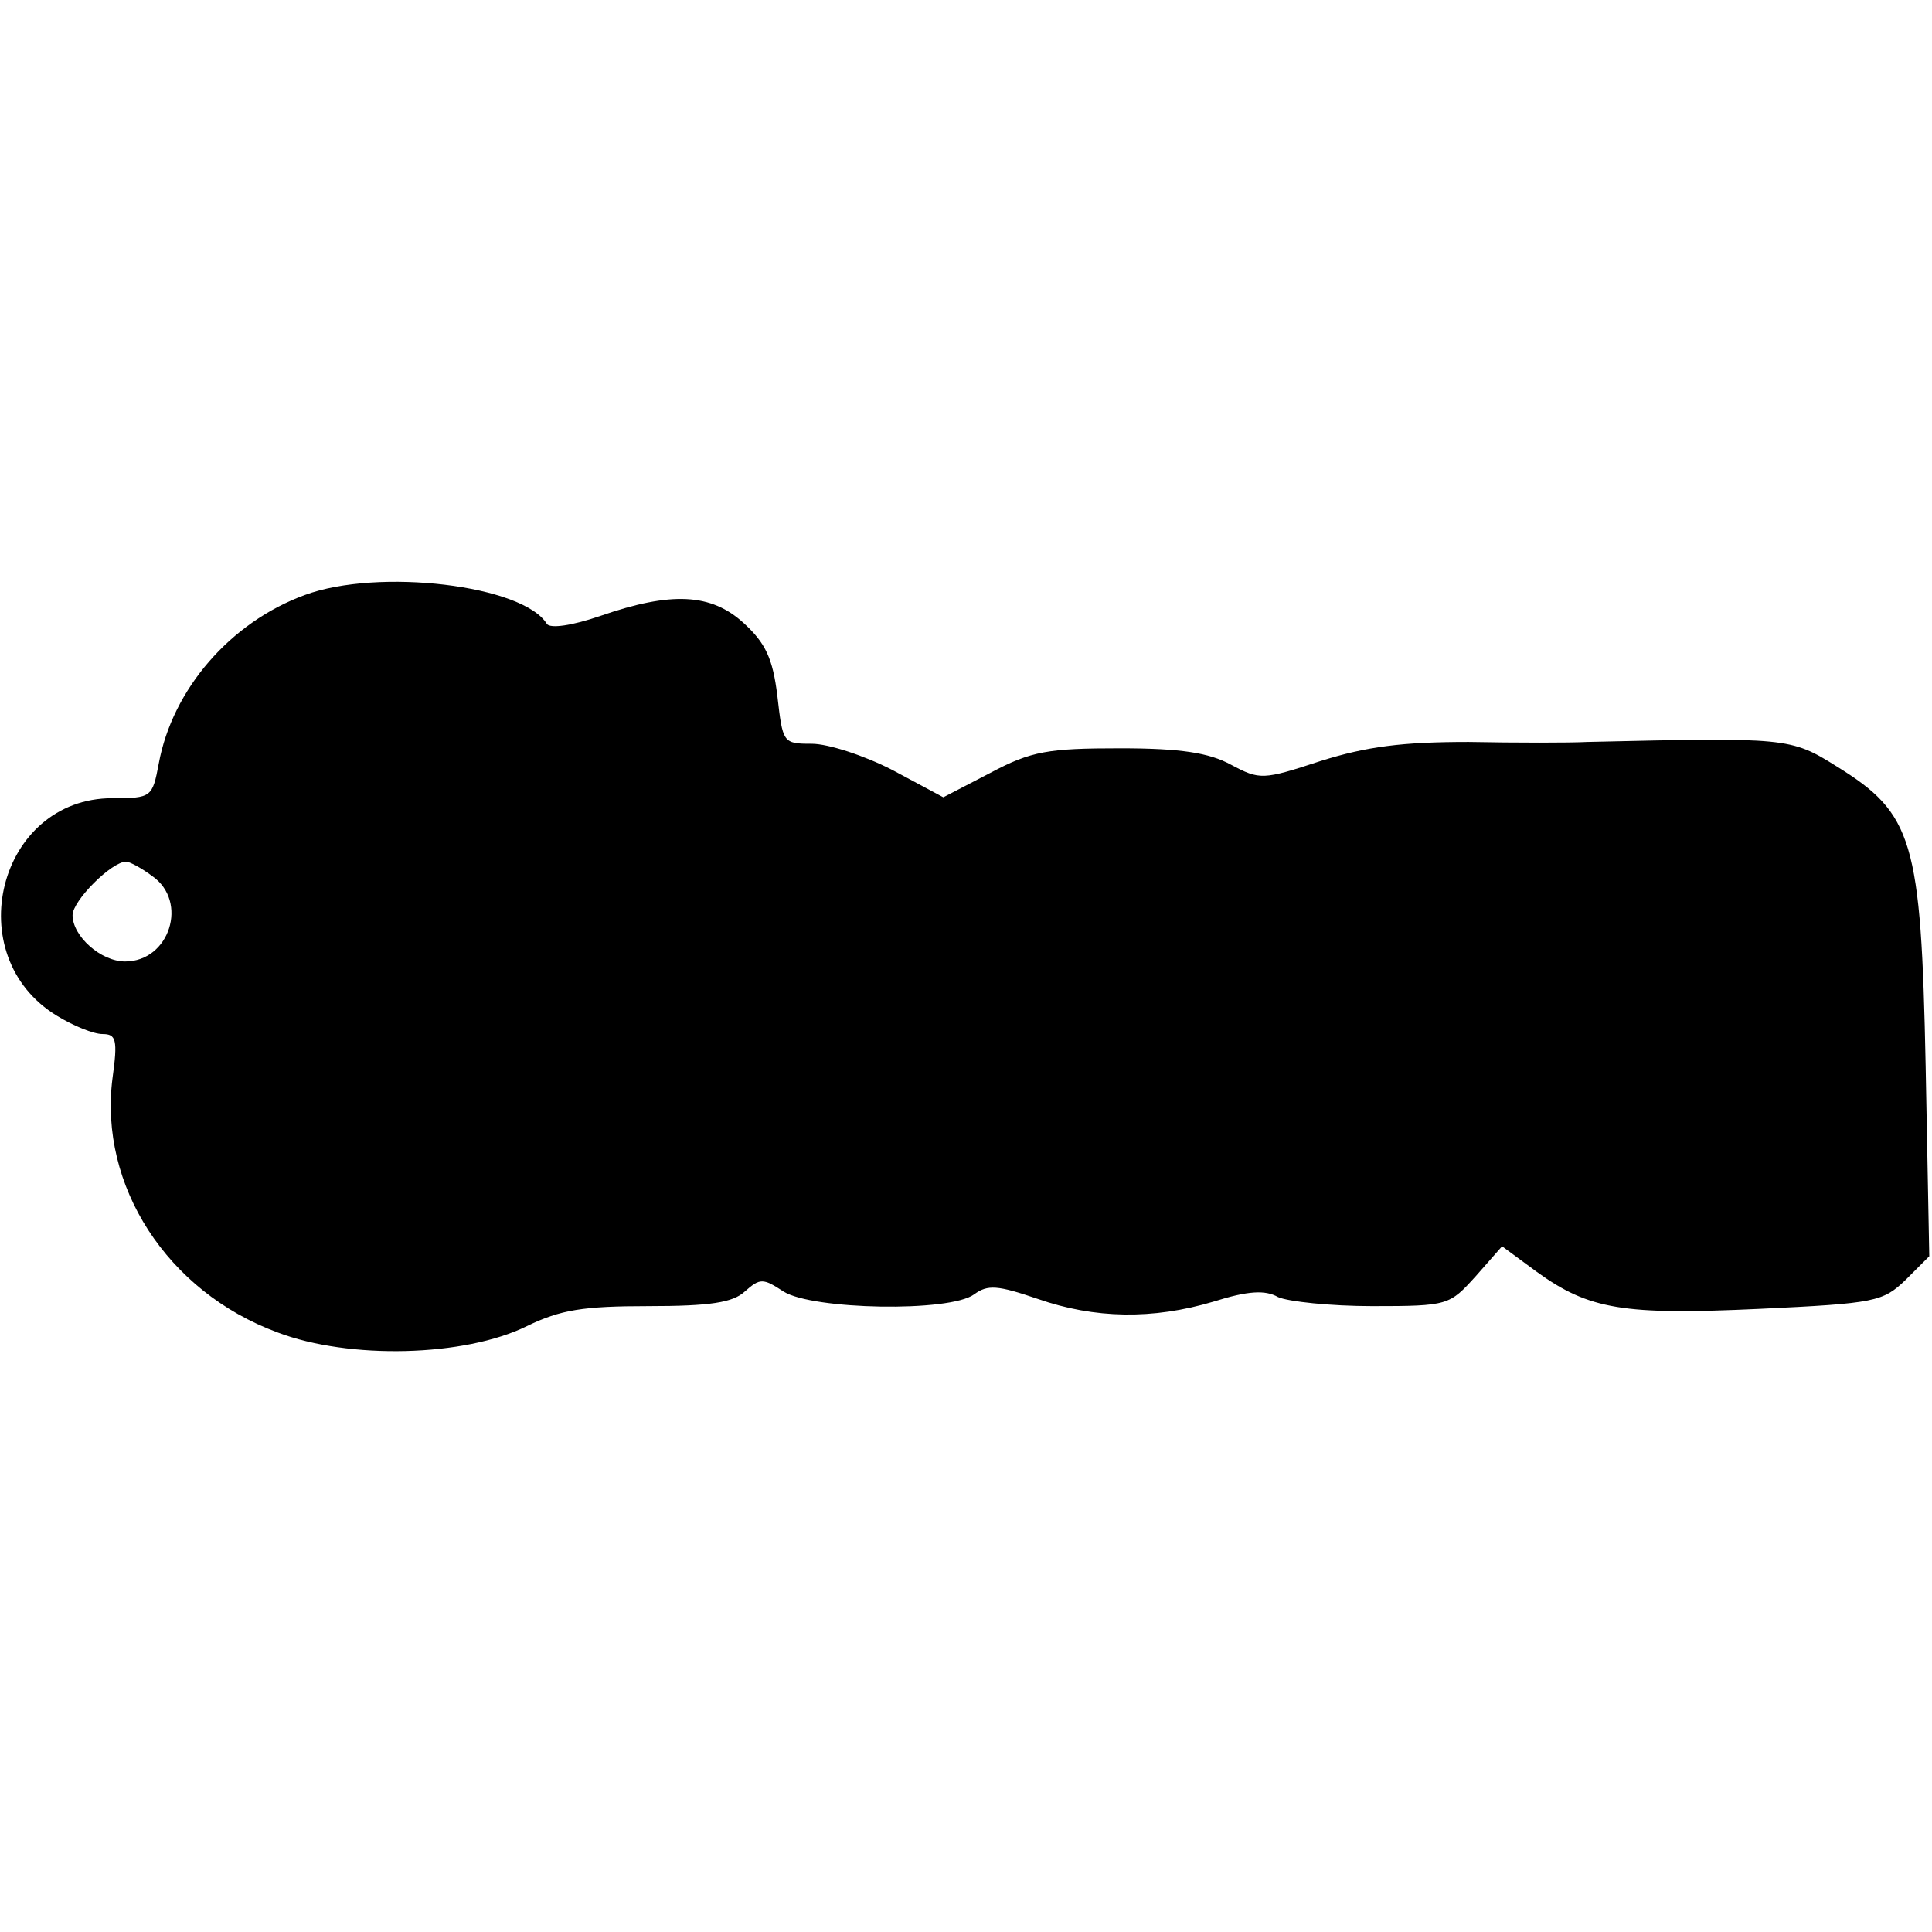 <?xml version="1.0" encoding="UTF-8" standalone="yes"?>
<svg version="1.0" xmlns="http://www.w3.org/2000/svg" width="100mm" height="100mm" viewBox="0 0 213 85" preserveAspectRatio="xMidYMid meet">
  <g transform="translate(0,85) scale(0.1,-0.1)" fill="#000000" stroke="none">
    <path d="M336 834 c-82 -30 -146 -104 -161 -186 -7 -37 -8 -38 -51 -38 -126 0
-170 -174 -61 -240 18 -11 40 -20 50 -20 15 0 17 -6 11 -49 -15 -118 60 -235
182 -280 79 -30 206 -27 275 7 37 18 62 22 134 22 68 0 93 4 106 16 17 15 20
15 43 0 32 -20 183 -23 210 -3 15 11 26 10 70 -5 63 -22 127 -23 194 -3 38 12
57 13 71 5 11 -5 58 -10 104 -10 84 0 85 1 114 33 l29 33 38 -28 c58 -42 96
-48 246 -41 128 6 136 8 161 32 l26 26 -4 210 c-5 249 -14 278 -98 330 -51 32
-55 32 -275 27 -19 -1 -78 -1 -131 0 -73 0 -112 -5 -163 -21 -64 -21 -67 -21
-99 -4 -24 13 -55 18 -122 18 -79 0 -98 -3 -143 -27 l-52 -27 -56 30 c-31 16
-71 29 -89 29 -32 0 -32 1 -38 53 -5 41 -13 58 -37 80 -36 33 -80 35 -158 8
-32 -11 -55 -14 -59 -9 -26 43 -186 62 -267 32z m-168 -310 c40 -28 19 -94
-30 -94 -27 0 -58 28 -58 51 0 16 43 59 59 59 4 0 17 -7 29 -16z"/>
  </g>
</svg>